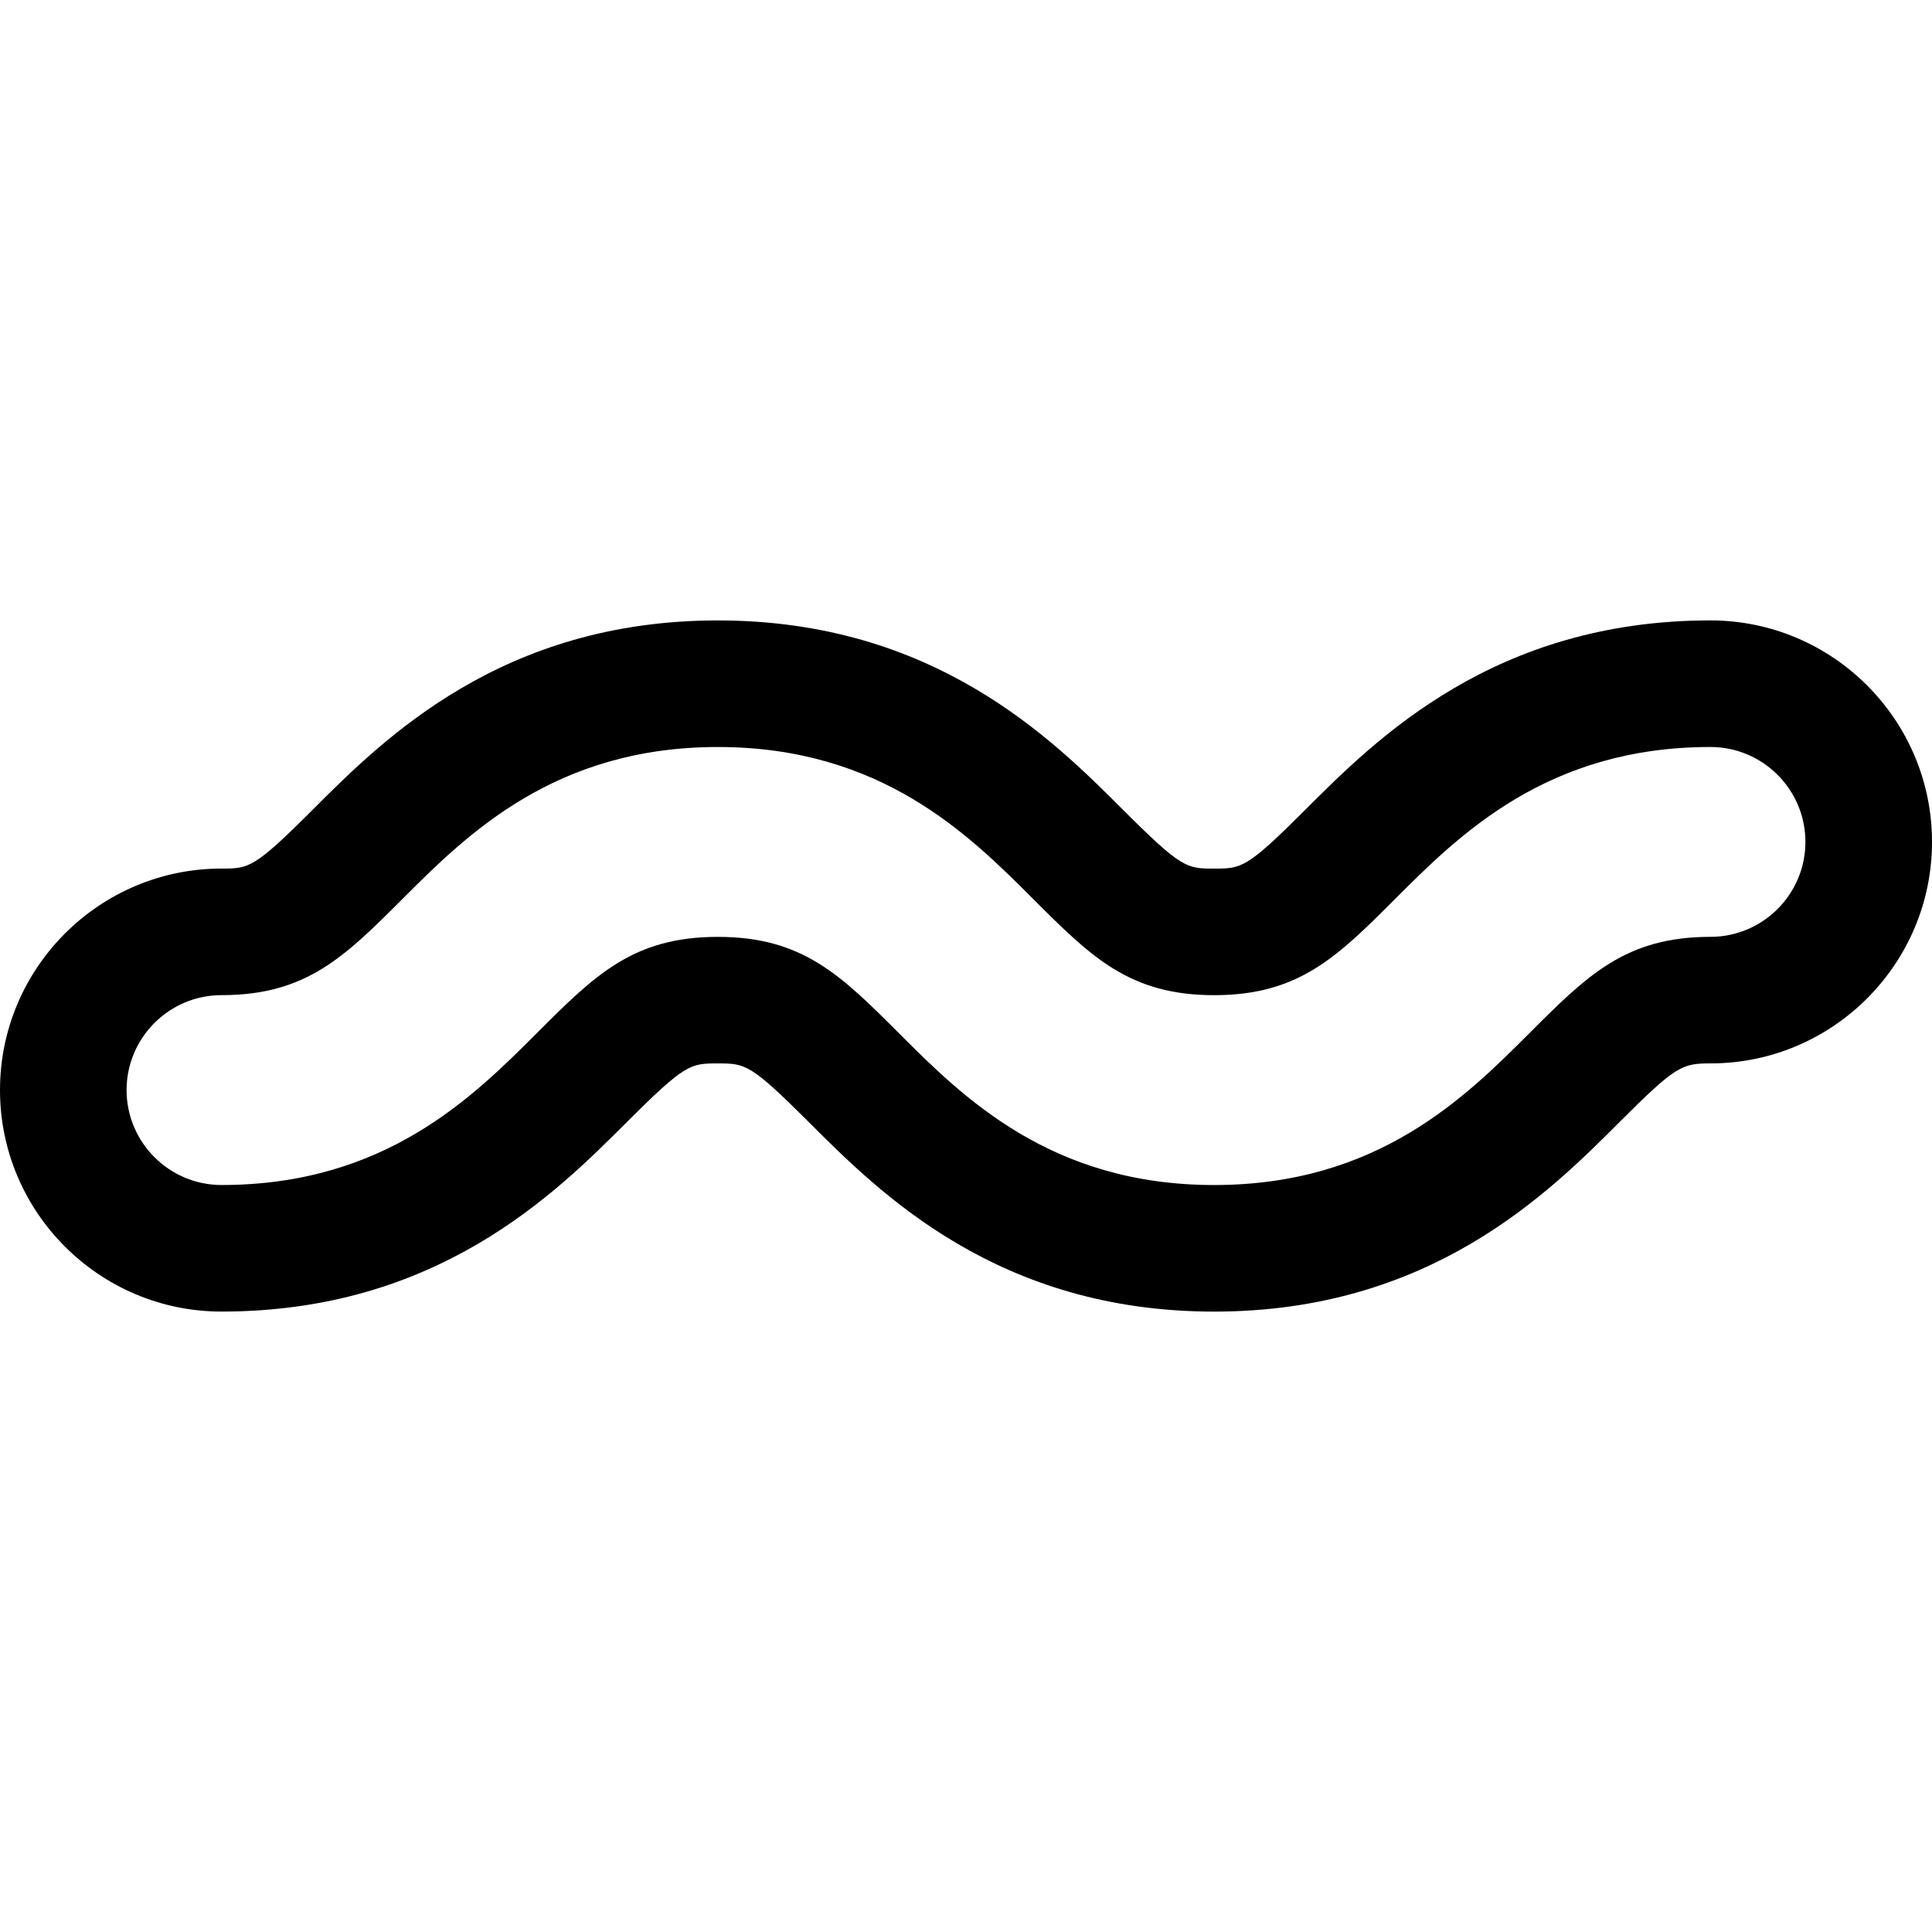 <?xml version='1.0' encoding='iso-8859-1'?>
<!DOCTYPE svg PUBLIC '-//W3C//DTD SVG 1.1//EN' 'http://www.w3.org/Graphics/SVG/1.1/DTD/svg11.dtd'>
<!-- Uploaded to: SVG Repo, www.svgrepo.com, Generator: SVG Repo Mixer Tools -->
<svg fill="#000000" height="800px" width="800px" version="1.1" xmlns="http://www.w3.org/2000/svg" viewBox="0 0 228.955 228.955" xmlns:xlink="http://www.w3.org/1999/xlink" enable-background="new 0 0 228.955 228.955">
  <path d="m202.7,73.522c-25.574,0.003-39.592,14.019-47.969,22.395-7.015,7.017-7.601,7.017-10.851,7.017-3.243,0-3.828,0-10.849-7.02-8.374-8.374-22.391-22.389-47.968-22.389-25.573,0-39.589,14.015-47.967,22.392-7.014,7.014-7.6,7.014-10.847,7.014-14.473-0.001-26.249,11.775-26.249,26.249 0,14.474 11.776,26.25 26.252,26.25 25.574,0 39.593-14.016 47.971-22.392 7.014-7.014 7.599-7.014 10.843-7.014 3.246,0 3.831,0 10.849,7.017 8.374,8.375 22.39,22.392 47.966,22.392h0.006c25.574,0 39.593-14.017 47.969-22.392 6.76-6.758 7.454-7.019 10.85-7.02 14.475,0 26.25-11.776 26.25-26.25-0.001-14.473-11.778-26.249-26.256-26.249zm.003,37.5c-10.043,0.003-14.582,4.542-21.454,11.413-7.597,7.596-18,17.999-37.362,17.999h-0.006c-19.362,0-29.764-10.403-37.359-17.999-6.872-6.871-11.412-11.41-21.455-11.41-10.042,0-14.581,4.538-21.45,11.408-7.598,7.596-18.003,17.998-37.364,17.998-6.205,0-11.252-5.047-11.252-11.25 0-6.203 5.047-11.25 11.25-11.25 10.046,0 14.584-4.538 21.456-11.41 7.596-7.595 17.999-17.996 37.358-17.996 19.364,0 29.767,10.401 37.364,17.998 6.872,6.871 11.411,11.411 21.452,11.411 10.05,0 14.589-4.54 21.458-11.411 7.597-7.596 18.001-17.999 37.362-18 6.205,0 11.254,5.047 11.254,11.25 2.84217e-14,6.202-5.047,11.249-11.252,11.249z"/>
</svg>